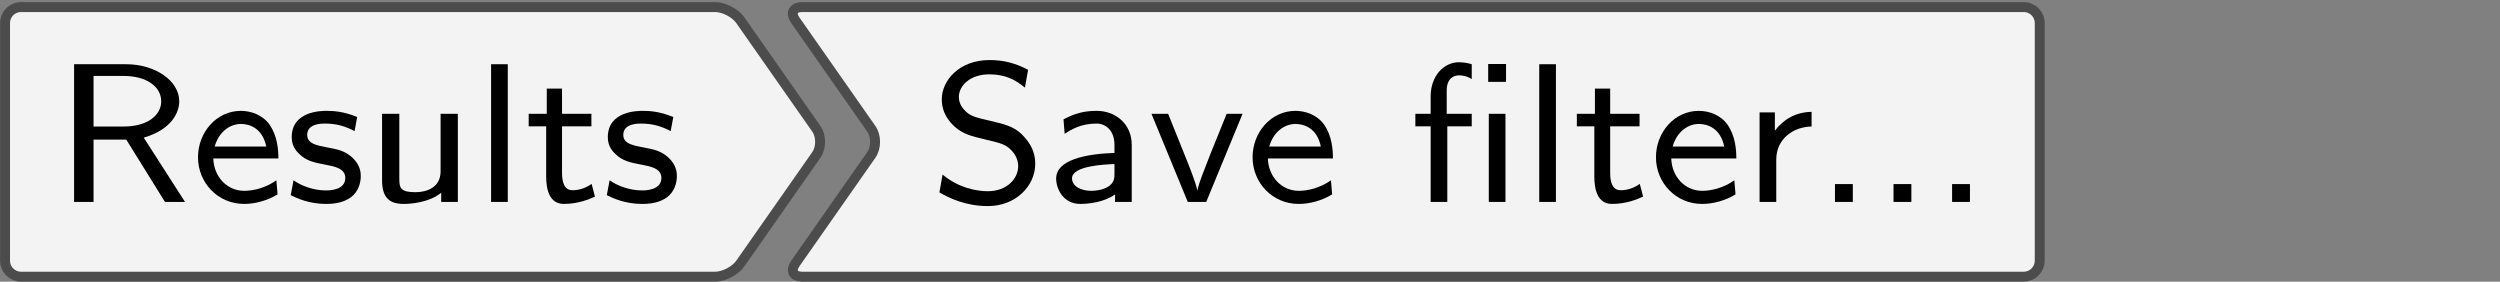 <?xml version='1.0' encoding='UTF-8'?>
<!-- This file was generated by dvisvgm 3.2.1 -->
<svg version='1.1' xmlns='http://www.w3.org/2000/svg' xmlns:xlink='http://www.w3.org/1999/xlink' width='140.584pt' height='15.839pt' viewBox='20.922 616.009 140.584 15.839'>
<rect x="20.922" y="616.009" width="140.584" height="15.839" fill="#808080" stroke="none"/>
<defs>
<path id='g0-12' d='M3.873-5.539H3.156V-4.822H3.873V-5.539ZM3.85-3.539H3.18V0H3.85V-3.539ZM1.514-3.037H2.495V-3.539H1.49V-4.471C1.49-4.981 1.793-5.085 1.985-5.085C2.12-5.085 2.319-5.053 2.495-4.933V-5.531C2.471-5.539 2.248-5.611 1.985-5.611C1.371-5.611 .845-5.061 .845-4.24V-3.539H.231V-3.037H.845V0H1.514V-3.037Z'/>
<path id='g0-46' d='M1.53-.717H.813V0H1.53V-.717Z'/>
<path id='g0-82' d='M3.579-2.582C4.718-2.917 5.005-3.61 5.005-4.041C5.005-4.87 4.033-5.531 2.877-5.531H.781V0H1.562V-2.503H2.877L4.431 0H5.236L3.579-2.582ZM1.562-3.029V-5.061H2.774C3.69-5.061 4.28-4.631 4.28-4.041C4.28-3.483 3.73-3.029 2.774-3.029H1.562Z'/>
<path id='g0-83' d='M3.937-5.308C3.427-5.571 2.973-5.699 2.383-5.699C1.18-5.699 .47-4.886 .47-4.121C.47-3.794 .574-3.411 .964-3.045C1.315-2.718 1.682-2.638 2.176-2.519C2.845-2.359 3.029-2.319 3.26-2.08C3.411-1.929 3.539-1.706 3.539-1.435C3.539-.94 3.092-.43 2.319-.43C1.865-.43 1.132-.566 .502-1.1L.375-.383C.773-.151 1.435 .167 2.327 .167C3.435 .167 4.224-.638 4.224-1.53C4.224-2.176 3.85-2.542 3.69-2.71C3.355-3.037 2.989-3.124 2.375-3.268C1.889-3.379 1.634-3.443 1.443-3.626C1.339-3.73 1.156-3.913 1.156-4.216C1.156-4.663 1.602-5.125 2.375-5.125C2.981-5.125 3.403-4.933 3.81-4.591L3.937-5.308Z'/>
<path id='g0-97' d='M3.395-2.295C3.395-3.108 2.774-3.658 1.985-3.658C1.482-3.658 1.1-3.555 .654-3.316L.701-2.734C.964-2.909 1.355-3.148 1.985-3.148C2.335-3.148 2.702-2.885 2.702-2.287V-1.969C1.522-1.929 .359-1.682 .359-.94C.359-.542 .63 .08 1.331 .08C1.674 .08 2.303 .008 2.726-.303V0H3.395V-2.295ZM2.702-1.132C2.702-.972 2.702-.765 2.423-.598C2.168-.454 1.857-.446 1.769-.446C1.331-.446 .996-.646 .996-.948C.996-1.459 2.343-1.506 2.702-1.522V-1.132Z'/>
<path id='g0-101' d='M3.427-.869C2.981-.55 2.479-.446 2.136-.446C1.443-.446 .917-1.012 .893-1.745H3.507C3.507-2.112 3.467-2.646 3.156-3.1C2.869-3.507 2.391-3.658 2-3.658C1.028-3.658 .279-2.805 .279-1.793C.279-.773 1.076 .08 2.128 .08C2.59 .08 3.068-.056 3.475-.303L3.427-.869ZM.948-2.224C1.132-2.861 1.602-3.132 2-3.132C2.351-3.132 2.869-2.965 3.021-2.224H.948Z'/>
<path id='g0-108' d='M1.339-5.531H.669V0H1.339V-5.531Z'/>
<path id='g0-114' d='M1.347-1.698C1.347-2.558 2.064-3.021 2.766-3.029V-3.618C2.096-3.61 1.61-3.284 1.291-2.861V-3.595H.677V0H1.347V-1.698Z'/>
<path id='g0-115' d='M2.909-3.411C2.367-3.634 1.969-3.658 1.682-3.658C1.482-3.658 .279-3.658 .279-2.598C.279-2.224 .486-2.016 .59-1.921C.869-1.642 1.203-1.578 1.626-1.498C2-1.427 2.431-1.347 2.431-.964C2.431-.462 1.769-.462 1.658-.462C1.148-.462 .669-.646 .351-.869L.239-.271C.51-.135 .996 .08 1.658 .08C2.016 .08 2.367 .024 2.662-.191C2.957-.414 3.053-.765 3.053-1.036C3.053-1.18 3.037-1.49 2.702-1.793C2.407-2.056 2.12-2.112 1.737-2.184C1.267-2.271 .901-2.343 .901-2.694C.901-3.148 1.482-3.148 1.602-3.148C2.056-3.148 2.407-3.053 2.805-2.845L2.909-3.411Z'/>
<path id='g0-116' d='M1.498-3.037H2.678V-3.539H1.498V-4.551H.885V-3.539H.159V-3.037H.861V-1.02C.861-.486 .996 .08 1.57 .08S2.582-.104 2.821-.215L2.686-.725C2.423-.534 2.144-.47 1.921-.47C1.586-.47 1.498-.797 1.498-1.164V-3.037Z'/>
<path id='g0-117' d='M3.706-3.539H3.013V-1.227C3.013-.59 2.471-.391 2.008-.391C1.419-.391 1.355-.55 1.355-.917V-3.539H.662V-.869C.662-.159 .972 .08 1.53 .08C1.857 .08 2.558 .016 3.037-.367V0H3.706V-3.539Z'/>
<path id='g0-118' d='M3.778-3.539H3.14C2.048-.869 2-.654 1.969-.47H1.961C1.897-.781 1.674-1.339 1.427-1.953L.789-3.539H.12L1.578 0H2.319L3.778-3.539Z'/>
</defs>
<g id='page1' transform='matrix(1.4 0 0 1.4 0 0)'>
<g stroke-miterlimit='10' transform='translate(29.729,445.705)scale(0.996,-0.996)'>
<g fill='#000' stroke='#000'>
<g stroke-width='0.4'>
<g stroke='#4c4c4c'>
<g fill='#f3f3f3'>
<g stroke='#4c4c4c'>
<g fill='#f3f3f3'>
<path d='M.646 5.436H13.995C14.351 5.436 14.806 5.199 15.011 4.907L18.076 .529C18.281 .237 18.281-.237 18.076-.529L15.011-4.907C14.806-5.199 14.351-5.436 13.995-5.436H.646C.289-5.436-.289-5.436-.646-5.436H-13.995C-14.351-5.436-14.64-5.147-14.64-4.79V-.646C-14.64-.289-14.64 .289-14.64 .646V4.79C-14.64 5.147-14.351 5.436-13.995 5.436H-.646C-.289 5.436 .289 5.436 .646 5.436Z'/>
</g>
</g>
<g transform='translate(-12.64,-2.422)'>
<g stroke='none' transform='scale(-1.004,1.004)translate(29.729,445.705)scale(-1,-1)'>
<g fill='#000'>
<g stroke='none'>
<g fill='black'>
<use x='29.729' y='445.705' xlink:href='#g0-82'/>
<use x='35.208' y='445.705' xlink:href='#g0-101'/>
<use x='38.972' y='445.705' xlink:href='#g0-115'/>
<use x='42.218' y='445.705' xlink:href='#g0-117'/>
<use x='46.591' y='445.705' xlink:href='#g0-108'/>
<use x='48.611' y='445.705' xlink:href='#g0-116'/>
<use x='51.669' y='445.705' xlink:href='#g0-115'/>
</g>
</g>
</g>
</g>
</g>
</g>
</g>
</g>
</g>
</g>
<g stroke-miterlimit='10' transform='translate(73.592,445.705)scale(0.996,-0.996)'>
<g fill='#000' stroke='#000'>
<g stroke-width='0.4'>
<g stroke='#4c4c4c'>
<g fill='#f3f3f3'>
<g stroke='#4c4c4c'>
<g fill='#f3f3f3'>
<path d='M.646 5.436H22.729C23.086 5.436 23.375 5.147 23.375 4.79V.646C23.375 .289 23.375-.289 23.375-.646V-4.79C23.375-5.147 23.086-5.436 22.729-5.436H.646C.289-5.436-.289-5.436-.646-5.436H-26.535C-26.892-5.436-27.015-5.199-26.811-4.907L-23.746-.529C-23.541-.237-23.541 .237-23.746 .529L-26.811 4.907C-27.015 5.199-26.892 5.436-26.535 5.436H-.646C-.289 5.436 .289 5.436 .646 5.436Z'/>
</g>
</g>
<g transform='translate(-21.375,-2.422)'>
<g stroke='none' transform='scale(-1.004,1.004)translate(73.592,445.705)scale(-1,-1)'>
<g fill='#000'>
<g stroke='none'>
<g fill='black'>
<use x='73.592' y='445.705' xlink:href='#g0-83'/>
<use x='78.297' y='445.705' xlink:href='#g0-97'/>
<use x='82.365' y='445.705' xlink:href='#g0-118'/>
<use x='86.267' y='445.705' xlink:href='#g0-101'/>
<use x='92.854' y='445.705' xlink:href='#g0-12'/>
<use x='97.392' y='445.705' xlink:href='#g0-108'/>
<use x='99.412' y='445.705' xlink:href='#g0-116'/>
<use x='102.47' y='445.705' xlink:href='#g0-101'/>
<use x='106.234' y='445.705' xlink:href='#g0-114'/>
<use x='109.126' y='445.705' xlink:href='#g0-46'/>
<use x='111.478' y='445.705' xlink:href='#g0-46'/>
<use x='113.831' y='445.705' xlink:href='#g0-46'/>
</g>
</g>
</g>
</g>
</g>
</g>
</g>
</g>
</g>
</g>
</g>
</svg>